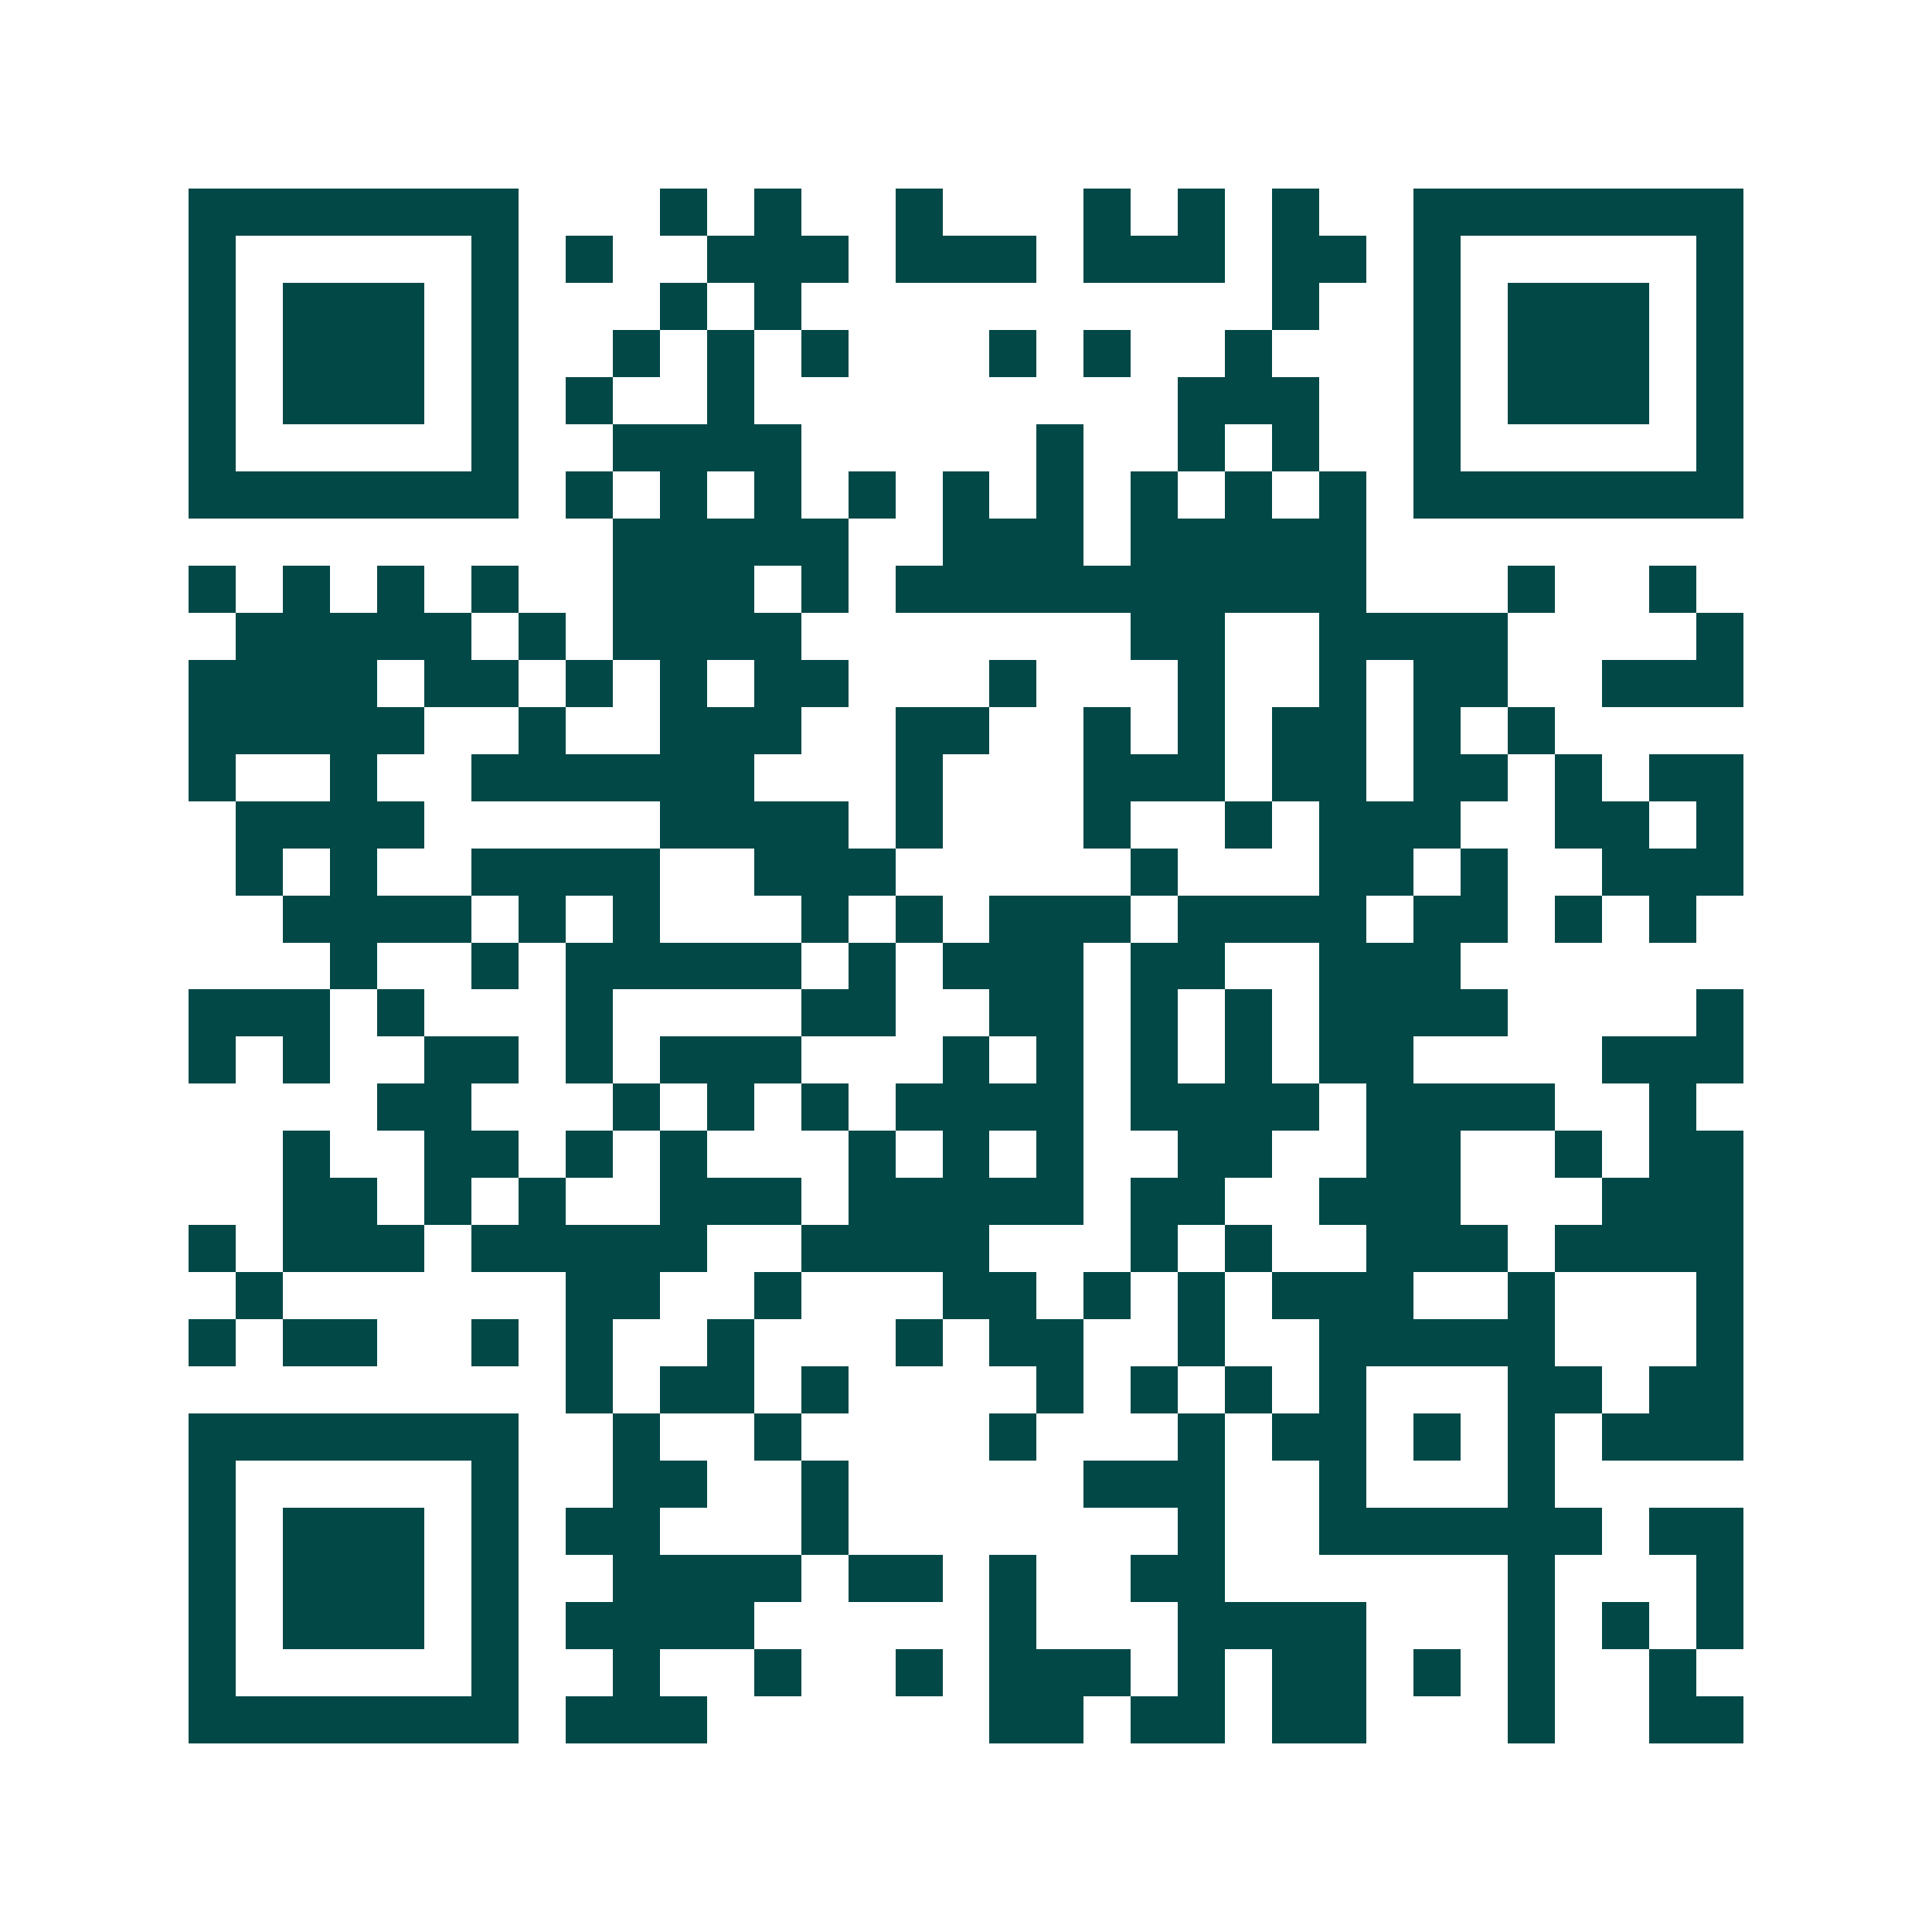 <svg xmlns="http://www.w3.org/2000/svg" width="200" height="200" viewBox="0 0 41 41" shape-rendering="crispEdges"><path fill="#ffffff" d="M0 0h41v41H0z"/><path stroke="#014847" d="M4 4.5h7m3 0h1m1 0h1m2 0h1m3 0h1m1 0h1m1 0h1m2 0h7M4 5.5h1m5 0h1m1 0h1m2 0h3m1 0h3m1 0h3m1 0h2m1 0h1m5 0h1M4 6.5h1m1 0h3m1 0h1m3 0h1m1 0h1m10 0h1m2 0h1m1 0h3m1 0h1M4 7.5h1m1 0h3m1 0h1m2 0h1m1 0h1m1 0h1m3 0h1m1 0h1m2 0h1m3 0h1m1 0h3m1 0h1M4 8.5h1m1 0h3m1 0h1m1 0h1m2 0h1m9 0h3m2 0h1m1 0h3m1 0h1M4 9.5h1m5 0h1m2 0h4m5 0h1m2 0h1m1 0h1m2 0h1m5 0h1M4 10.5h7m1 0h1m1 0h1m1 0h1m1 0h1m1 0h1m1 0h1m1 0h1m1 0h1m1 0h1m1 0h7M13 11.5h5m2 0h3m1 0h5M4 12.5h1m1 0h1m1 0h1m1 0h1m2 0h3m1 0h1m1 0h10m3 0h1m2 0h1M5 13.5h5m1 0h1m1 0h4m7 0h2m2 0h4m4 0h1M4 14.5h4m1 0h2m1 0h1m1 0h1m1 0h2m3 0h1m3 0h1m2 0h1m1 0h2m2 0h3M4 15.5h5m2 0h1m2 0h3m2 0h2m2 0h1m1 0h1m1 0h2m1 0h1m1 0h1M4 16.5h1m2 0h1m2 0h6m3 0h1m3 0h3m1 0h2m1 0h2m1 0h1m1 0h2M5 17.5h4m5 0h4m1 0h1m3 0h1m2 0h1m1 0h3m2 0h2m1 0h1M5 18.5h1m1 0h1m2 0h4m2 0h3m5 0h1m3 0h2m1 0h1m2 0h3M6 19.5h4m1 0h1m1 0h1m3 0h1m1 0h1m1 0h3m1 0h4m1 0h2m1 0h1m1 0h1M7 20.5h1m2 0h1m1 0h5m1 0h1m1 0h3m1 0h2m2 0h3M4 21.5h3m1 0h1m3 0h1m4 0h2m2 0h2m1 0h1m1 0h1m1 0h4m4 0h1M4 22.5h1m1 0h1m2 0h2m1 0h1m1 0h3m3 0h1m1 0h1m1 0h1m1 0h1m1 0h2m4 0h3M8 23.5h2m3 0h1m1 0h1m1 0h1m1 0h4m1 0h4m1 0h4m2 0h1M6 24.5h1m2 0h2m1 0h1m1 0h1m3 0h1m1 0h1m1 0h1m2 0h2m2 0h2m2 0h1m1 0h2M6 25.5h2m1 0h1m1 0h1m2 0h3m1 0h5m1 0h2m2 0h3m3 0h3M4 26.5h1m1 0h3m1 0h5m2 0h4m3 0h1m1 0h1m2 0h3m1 0h4M5 27.5h1m6 0h2m2 0h1m3 0h2m1 0h1m1 0h1m1 0h3m2 0h1m3 0h1M4 28.5h1m1 0h2m2 0h1m1 0h1m2 0h1m3 0h1m1 0h2m2 0h1m2 0h5m3 0h1M12 29.5h1m1 0h2m1 0h1m4 0h1m1 0h1m1 0h1m1 0h1m3 0h2m1 0h2M4 30.5h7m2 0h1m2 0h1m4 0h1m3 0h1m1 0h2m1 0h1m1 0h1m1 0h3M4 31.5h1m5 0h1m2 0h2m2 0h1m5 0h3m2 0h1m3 0h1M4 32.5h1m1 0h3m1 0h1m1 0h2m3 0h1m7 0h1m2 0h6m1 0h2M4 33.5h1m1 0h3m1 0h1m2 0h4m1 0h2m1 0h1m2 0h2m6 0h1m3 0h1M4 34.5h1m1 0h3m1 0h1m1 0h4m5 0h1m3 0h4m3 0h1m1 0h1m1 0h1M4 35.5h1m5 0h1m2 0h1m2 0h1m2 0h1m1 0h3m1 0h1m1 0h2m1 0h1m1 0h1m2 0h1M4 36.5h7m1 0h3m6 0h2m1 0h2m1 0h2m3 0h1m2 0h2"/></svg>
